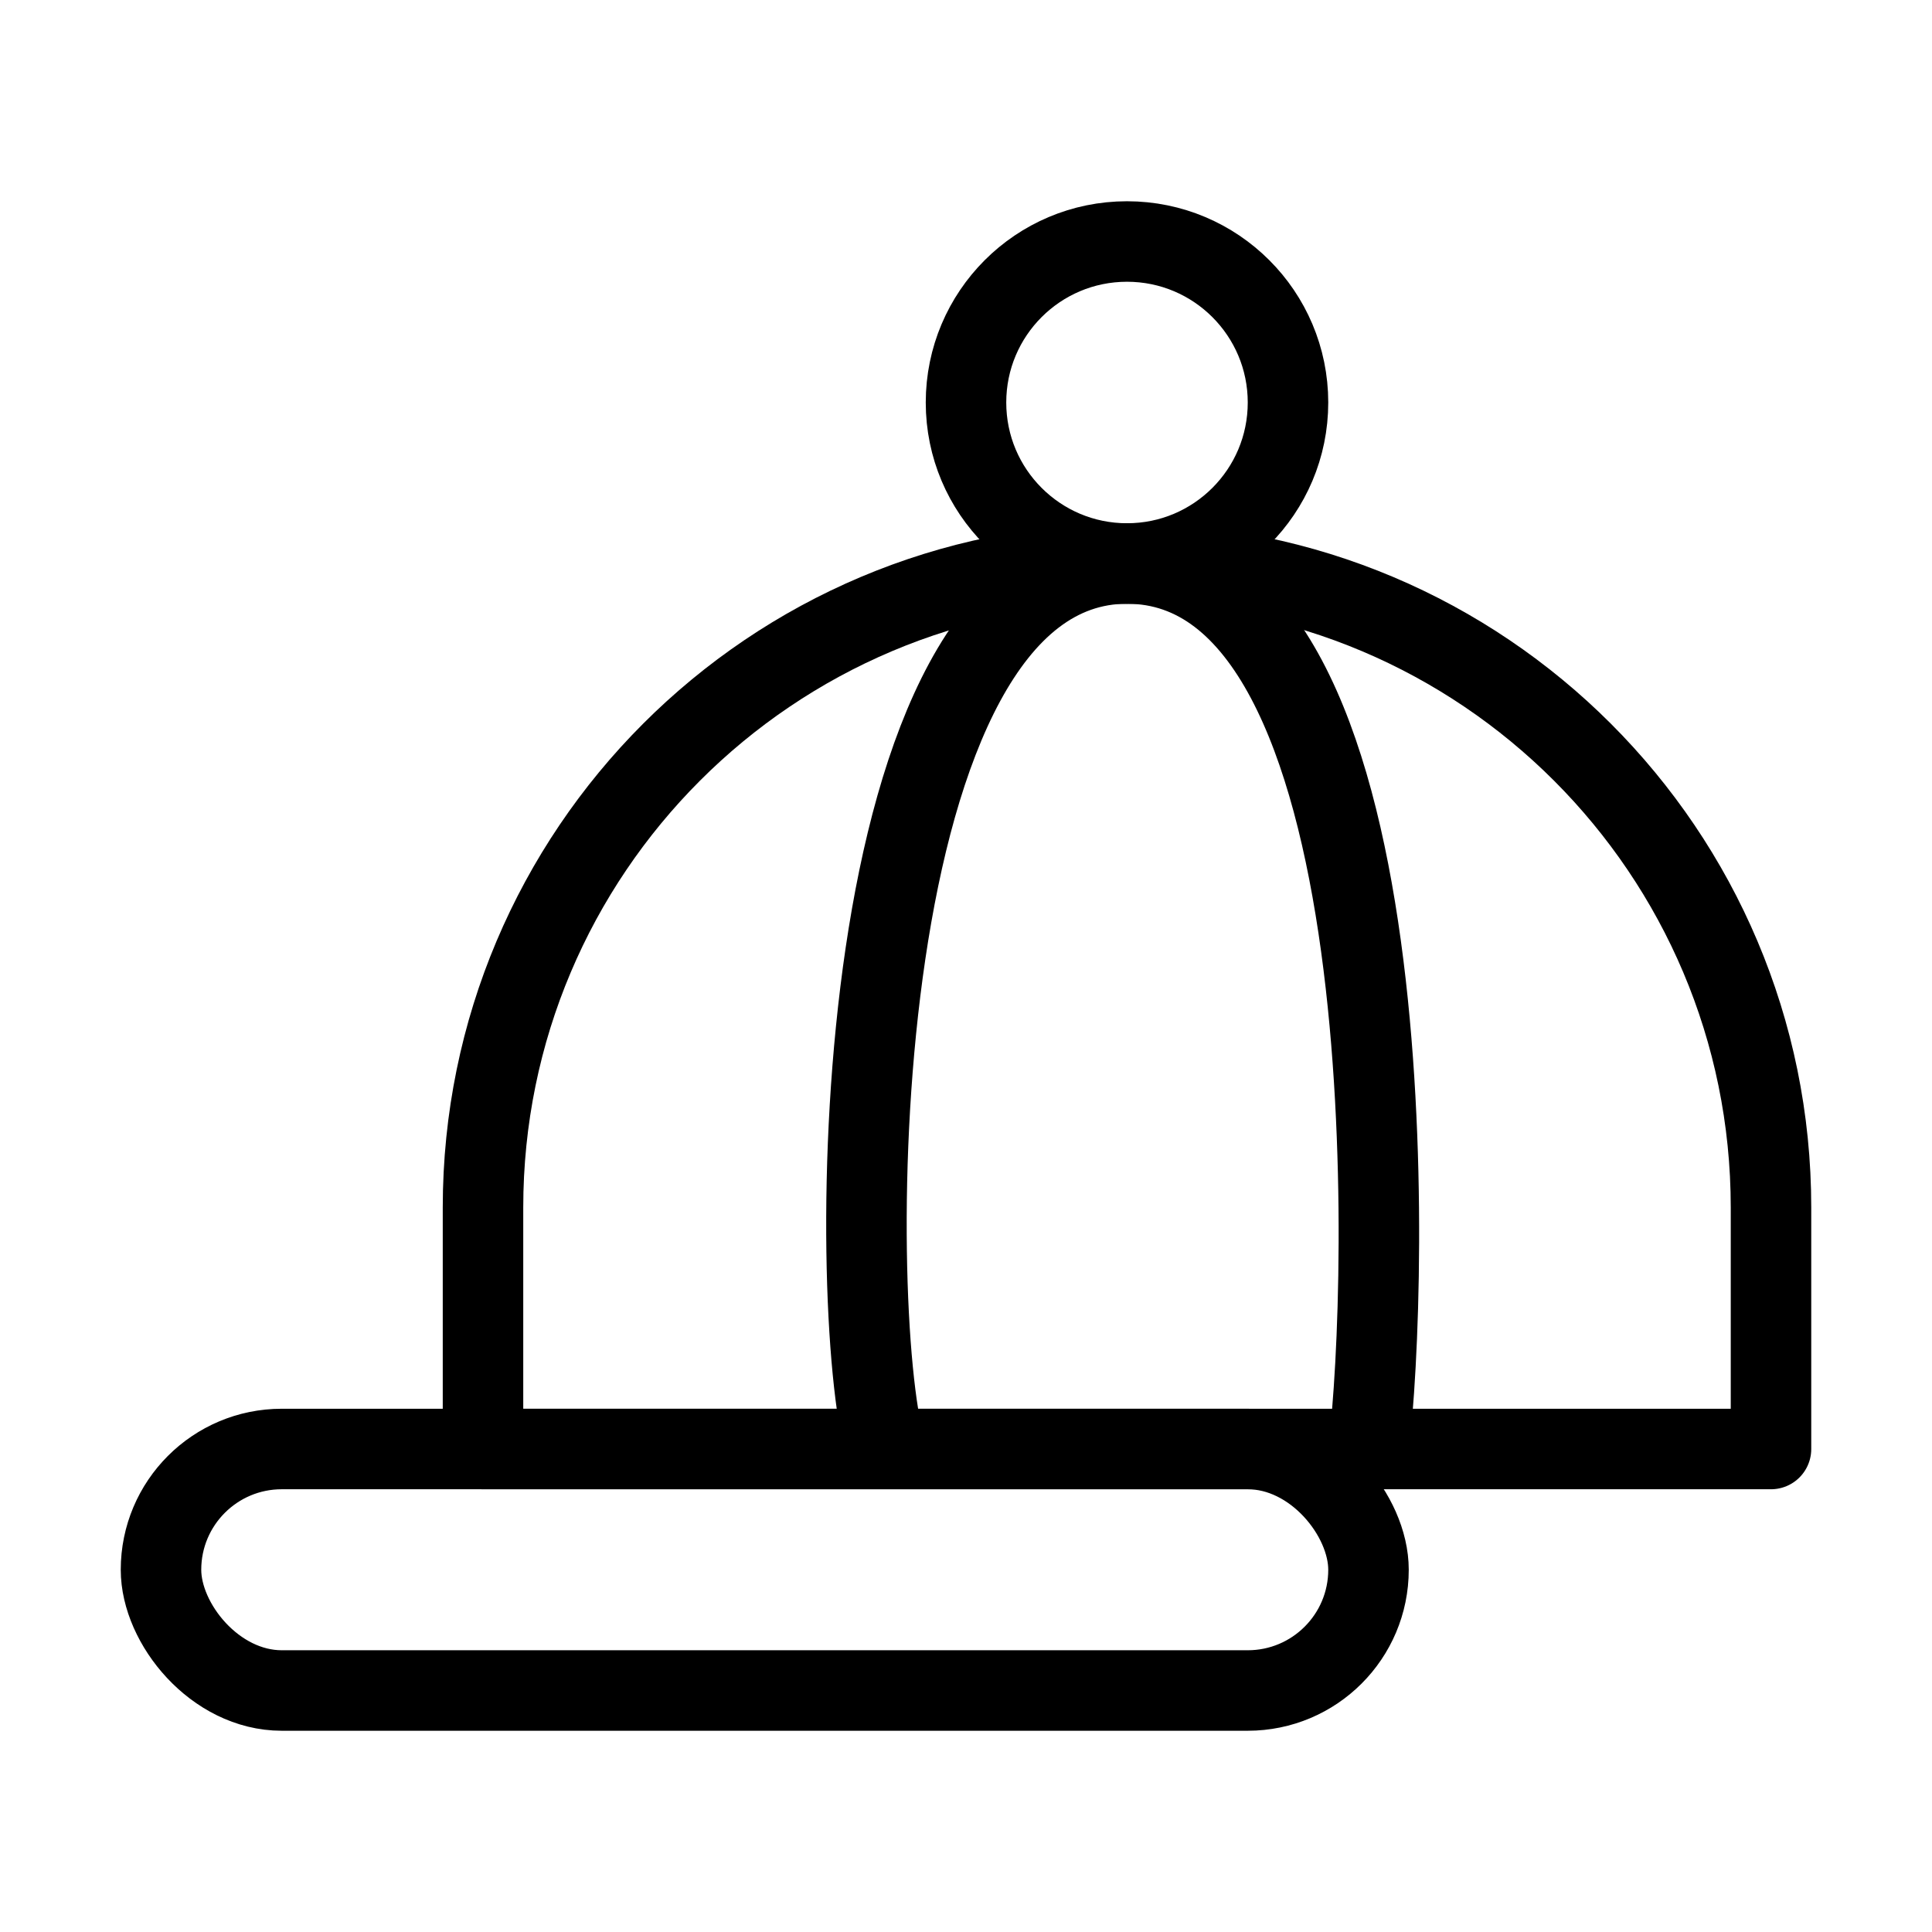 <svg viewBox="0 0 48 48" fill="none" xmlns="http://www.w3.org/2000/svg"><path d="M12 30C12 21.163 19.163 14 28 14V14C36.837 14 44 21.163 44 30V36H12V30Z" stroke="currentColor" stroke-width="2" stroke-linecap="round" stroke-linejoin="round"/><path d="M22 36C21 32.5 21 14 28 14C35 14 34.5 32 34 36" stroke="currentColor" stroke-width="2"/><rect x="4" y="36" width="30" height="6" rx="3" fill="none" stroke="currentColor" stroke-width="2" stroke-linecap="round" stroke-linejoin="round"/><circle cx="28" cy="10" r="4" fill="none" stroke="currentColor" stroke-width="2"/></svg>